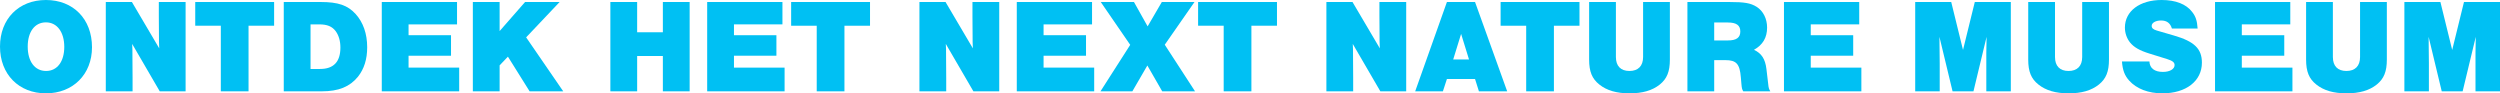 <?xml version="1.0" encoding="UTF-8"?>
<svg id="Laag_1" data-name="Laag 1" xmlns="http://www.w3.org/2000/svg" viewBox="0 0 4667.18 174.25">
  <defs>
    <style>
      .cls-1 {
        fill: #00c0f3;
        stroke-width: 0px;
      }
    </style>
  </defs>
  <path class="cls-1" d="M171.75,88.25c0,50.5-35.5,86-86,86S0,138.75,0,87,35,0,85.75,0s86,35.25,86,88.25ZM51.75,87c0,27.75,13.25,45.5,34.25,45.5s34-17.75,34-45-13.25-45.75-34.25-45.75-34,17.75-34,45.25Z"/>
  <path class="cls-1" d="M298.25,170.5l-51.5-88.5c.5,8.25.5,10.5.5,25.5.25,11.75.25,24.25.25,37.75v25.25h-50V3.75h48.75l51,86.5c-.5-9.25-.5-14.5-.5-24.25-.25-12.5-.25-24.5-.25-35.5V3.75h50v166.75h-48.25Z"/>
  <path class="cls-1" d="M463.99,170.5h-51.75V48h-47.75V3.75h147.25v44.25h-47.75v122.5Z"/>
  <path class="cls-1" d="M529.74,3.75h68.75c32.75,0,50.5,6,65.5,22.5,14,15.5,21.5,36.75,21.5,62,0,22.5-5.75,40.5-17.25,55-15.25,18.75-36.25,27.25-67.5,27.25h-71V3.75ZM597.49,128.75c25.25,0,38-13.25,38-40,0-12.25-3-22.5-8.75-30.5-6.75-9-16-12.75-30.75-12.75h-16.25v83.25h17.75Z"/>
  <path class="cls-1" d="M853.23,45.5h-90.5v20.25h79.25v38.25h-79.25v22.25h94.5v44.25h-144.5V3.75h140.5v41.75Z"/>
  <path class="cls-1" d="M1051.48,170.5h-62.75l-40.5-64.75-15.5,16.25v48.5h-50V3.75h50v54.25l47.5-54.25h64.5l-62.5,66,69.25,100.75Z"/>
  <path class="cls-1" d="M1189.48,104.5v66h-50V3.75h50v56.5h48V3.75h50v166.75h-50v-66h-48Z"/>
  <path class="cls-1" d="M1460.72,45.5h-90.5v20.25h79.25v38.25h-79.25v22.25h94.5v44.25h-144.5V3.75h140.5v41.75Z"/>
  <path class="cls-1" d="M1576.47,170.5h-51.75V48h-47.75V3.75h147.25v44.25h-47.75v122.5Z"/>
  <path class="cls-1" d="M1817.21,170.5l-51.5-88.5c.5,8.25.5,10.5.5,25.5.25,11.75.25,24.25.25,37.75v25.25h-50V3.75h48.75l51,86.5c-.5-9.25-.5-14.5-.5-24.25-.25-12.5-.25-24.5-.25-35.5V3.75h50v166.75h-48.25Z"/>
  <path class="cls-1" d="M2038.71,45.5h-90.5v20.25h79.25v38.25h-79.25v22.25h94.5v44.25h-144.5V3.75h140.5v41.75Z"/>
  <path class="cls-1" d="M2230.96,170.5h-61.25l-27.75-48.25-28,48.25h-59.5l55.5-86.75-55-80h62l25.5,45.5,26.5-45.5h61l-55.5,79.75,56.5,87Z"/>
  <path class="cls-1" d="M2336.21,170.5h-51.75V48h-47.75V3.75h147.25v44.25h-47.75v122.5Z"/>
  <path class="cls-1" d="M2576.95,170.5l-51.5-88.5c.5,8.25.5,10.5.5,25.5.25,11.75.25,24.25.25,37.75v25.25h-50V3.75h48.75l51,86.5c-.5-9.25-.5-14.5-.5-24.25-.25-12.5-.25-24.5-.25-35.5V3.75h50v166.75h-48.25Z"/>
  <path class="cls-1" d="M2701.2,147.5l-7.5,23h-51.75l59.25-166.75h52.5l60,166.75h-52.75l-7.25-23h-52.5ZM2727.7,63.25l-14.75,47.75h29.5l-14.75-47.75Z"/>
  <path class="cls-1" d="M2900.95,170.5h-51.75V48h-47.75V3.75h147.25v44.25h-47.75v122.5Z"/>
  <path class="cls-1" d="M3117.44,3.75v107.5c0,22.5-5.5,35.75-18.75,46.5-14,11.25-32.5,16.5-56.5,16.5s-42.5-5.25-56.5-16.5c-13.5-10.75-19-24-19-46.5V3.75h50v102.75c0,16.75,9,26,25.25,26s25.5-9.25,25.5-26V3.75h50Z"/>
  <path class="cls-1" d="M3200.19,170.5h-50V3.75h78c28.75,0,40,2,51.25,9,12.25,7.75,19.5,22.25,19.5,38.75,0,18.75-8,32.25-24.5,41.5,14,6.5,21,17,23.25,35.75l3.25,27.5c.75,8,1.5,10,4,14.25h-50.5c-2.25-3.75-2.75-5.5-3.5-14.25l-1-11.75c-2-25.25-8.5-32.25-28.75-32.25h-21v58.25ZM3225.69,75.5c16,0,23.25-5.25,23.25-16.75s-7.25-16.75-23.25-16.75h-25.5v33.5h25.5Z"/>
  <path class="cls-1" d="M3470.94,45.5h-90.5v20.25h79.25v38.25h-79.25v22.25h94.5v44.25h-144.5V3.75h140.5v41.75Z"/>
  <path class="cls-1" d="M3645.19,170.5l-24.5-101.75c.25,12.25.25,12.75.5,49.5v52.25h-45.75V3.75h67.25l22,89.5,22-89.5h67.25v166.75h-45.75v-72l.5-29.75-24.5,101.75h-39Z"/>
  <path class="cls-1" d="M3937.18,3.75v107.5c0,22.5-5.5,35.75-18.75,46.5-14,11.25-32.5,16.5-56.5,16.5s-42.5-5.25-56.5-16.5c-13.5-10.75-19-24-19-46.5V3.75h50v102.75c0,16.75,9,26,25.25,26s25.5-9.25,25.5-26V3.75h50Z"/>
  <path class="cls-1" d="M4054.68,53.25c-3-10-9.5-15-20.25-15-10,0-17.5,4.25-17.5,10,0,4.25,2.75,6.75,9.5,8.75l31.75,9.25c38.25,11,52.5,24.75,52.5,50.75,0,34.25-29.5,57.25-73.75,57.25-26.25,0-48.25-8.5-62-23.75-8.5-9.5-12.25-19.25-13.5-35.75h51.25c.5,12.5,9.5,19.5,25.25,19.5,12.75,0,21.75-5.25,21.75-12.75,0-5-3.75-8-14-11.25l-33-10.25c-18.5-5.75-28.75-11.75-36-20.5-6.25-7.75-9.75-17.75-9.75-28,0-30.75,27.75-51.5,68.5-51.5,26.25,0,46,7.75,57,22.25,6.75,8.5,9.25,16.5,10.25,31h-48Z"/>
  <path class="cls-1" d="M4275.68,45.5h-90.5v20.25h79.25v38.25h-79.25v22.25h94.5v44.25h-144.5V3.75h140.5v41.75Z"/>
  <path class="cls-1" d="M4455.93,3.75v107.5c0,22.5-5.5,35.75-18.75,46.5-14,11.25-32.5,16.5-56.5,16.5s-42.5-5.25-56.5-16.5c-13.5-10.75-19-24-19-46.5V3.75h50v102.75c0,16.75,9,26,25.25,26s25.5-9.25,25.5-26V3.75h50Z"/>
  <path class="cls-1" d="M4558.43,170.5l-24.5-101.75c.25,12.25.25,12.75.5,49.5v52.25h-45.75V3.75h67.25l22,89.5,22-89.5h67.25v166.75h-45.75v-72l.5-29.75-24.5,101.75h-39Z"/>
</svg>